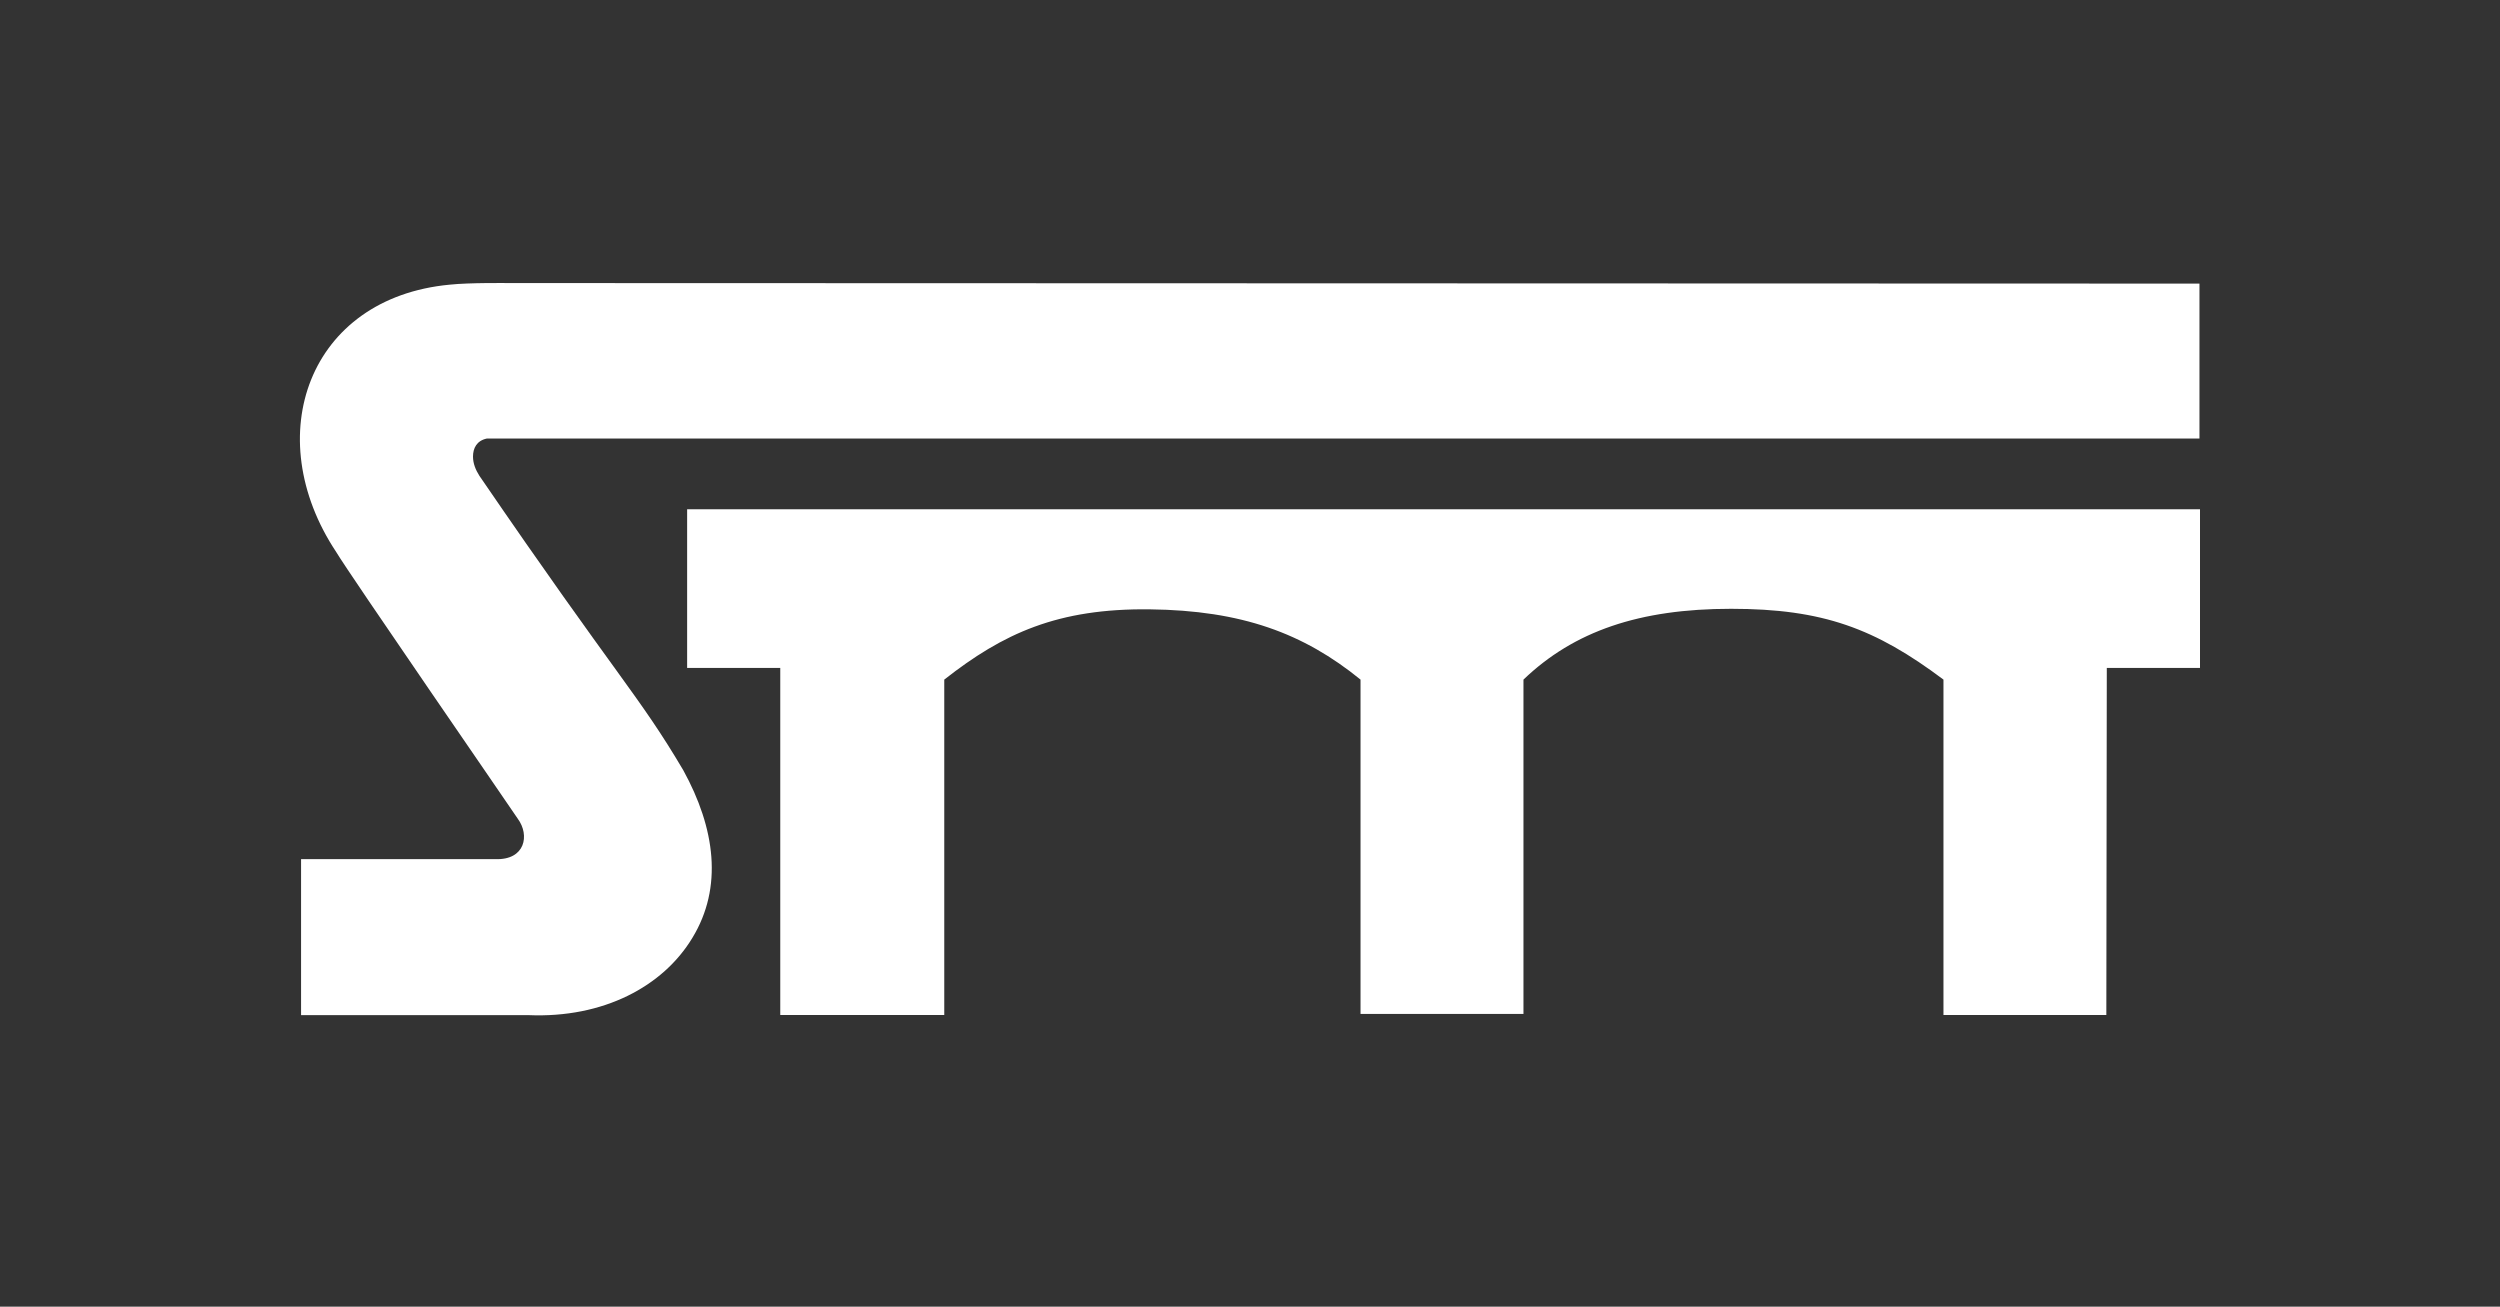 <svg version="1.1" id="Layer_1" x="0" y="0" viewBox="0 0 375 196" xml:space="preserve" xmlns="http://www.w3.org/2000/svg"><rect x="0" y="0" width="375" height="196" fill="#333333" stroke="none"/><style type="text/css" id="style9">.st0{fill:#fff}</style><g id="g19"><path id="rect11" display="inline" fill="none" d="M0 0h375v196H0z"/><g id="g17"><path class="st0" d="M315.95 152.25h-24.43v-50.31c-10.22-7.66-18.05-10.62-31.86-10.62-13.74 0-23.56 3.35-31.14 10.62v50.15h-24.44v-50.15c-8.55-6.95-17.81-10.38-31.62-10.54s-21.96 3.59-30.82 10.54v50.31h-24.6v-52.06h-13.97v-23.8H330v23.8h-13.98l-.07 52.06z" id="path13"/><path class="st0" d="M329.92 42.54v23.24H73.03c-1.52.32-2.08 1.44-2.08 2.71 0 1.04.4 2 .96 2.88 20.76 30.34 23.88 32.82 30.58 44.16 4.79 8.71 5.99 17.57 1.36 25.16-4.39 7.27-13.34 12.06-24.59 11.58h-34.1v-23.4h29.15c4.47.16 5.19-3.59 3.35-6.07-1.44-2.16-25.23-36.65-27.23-40-11.57-17.43-4.14-38.11 17.02-40.1 2.96-.32 8.79-.24 8.86-.24l253.61.08z" id="path15"/></g></g></svg>